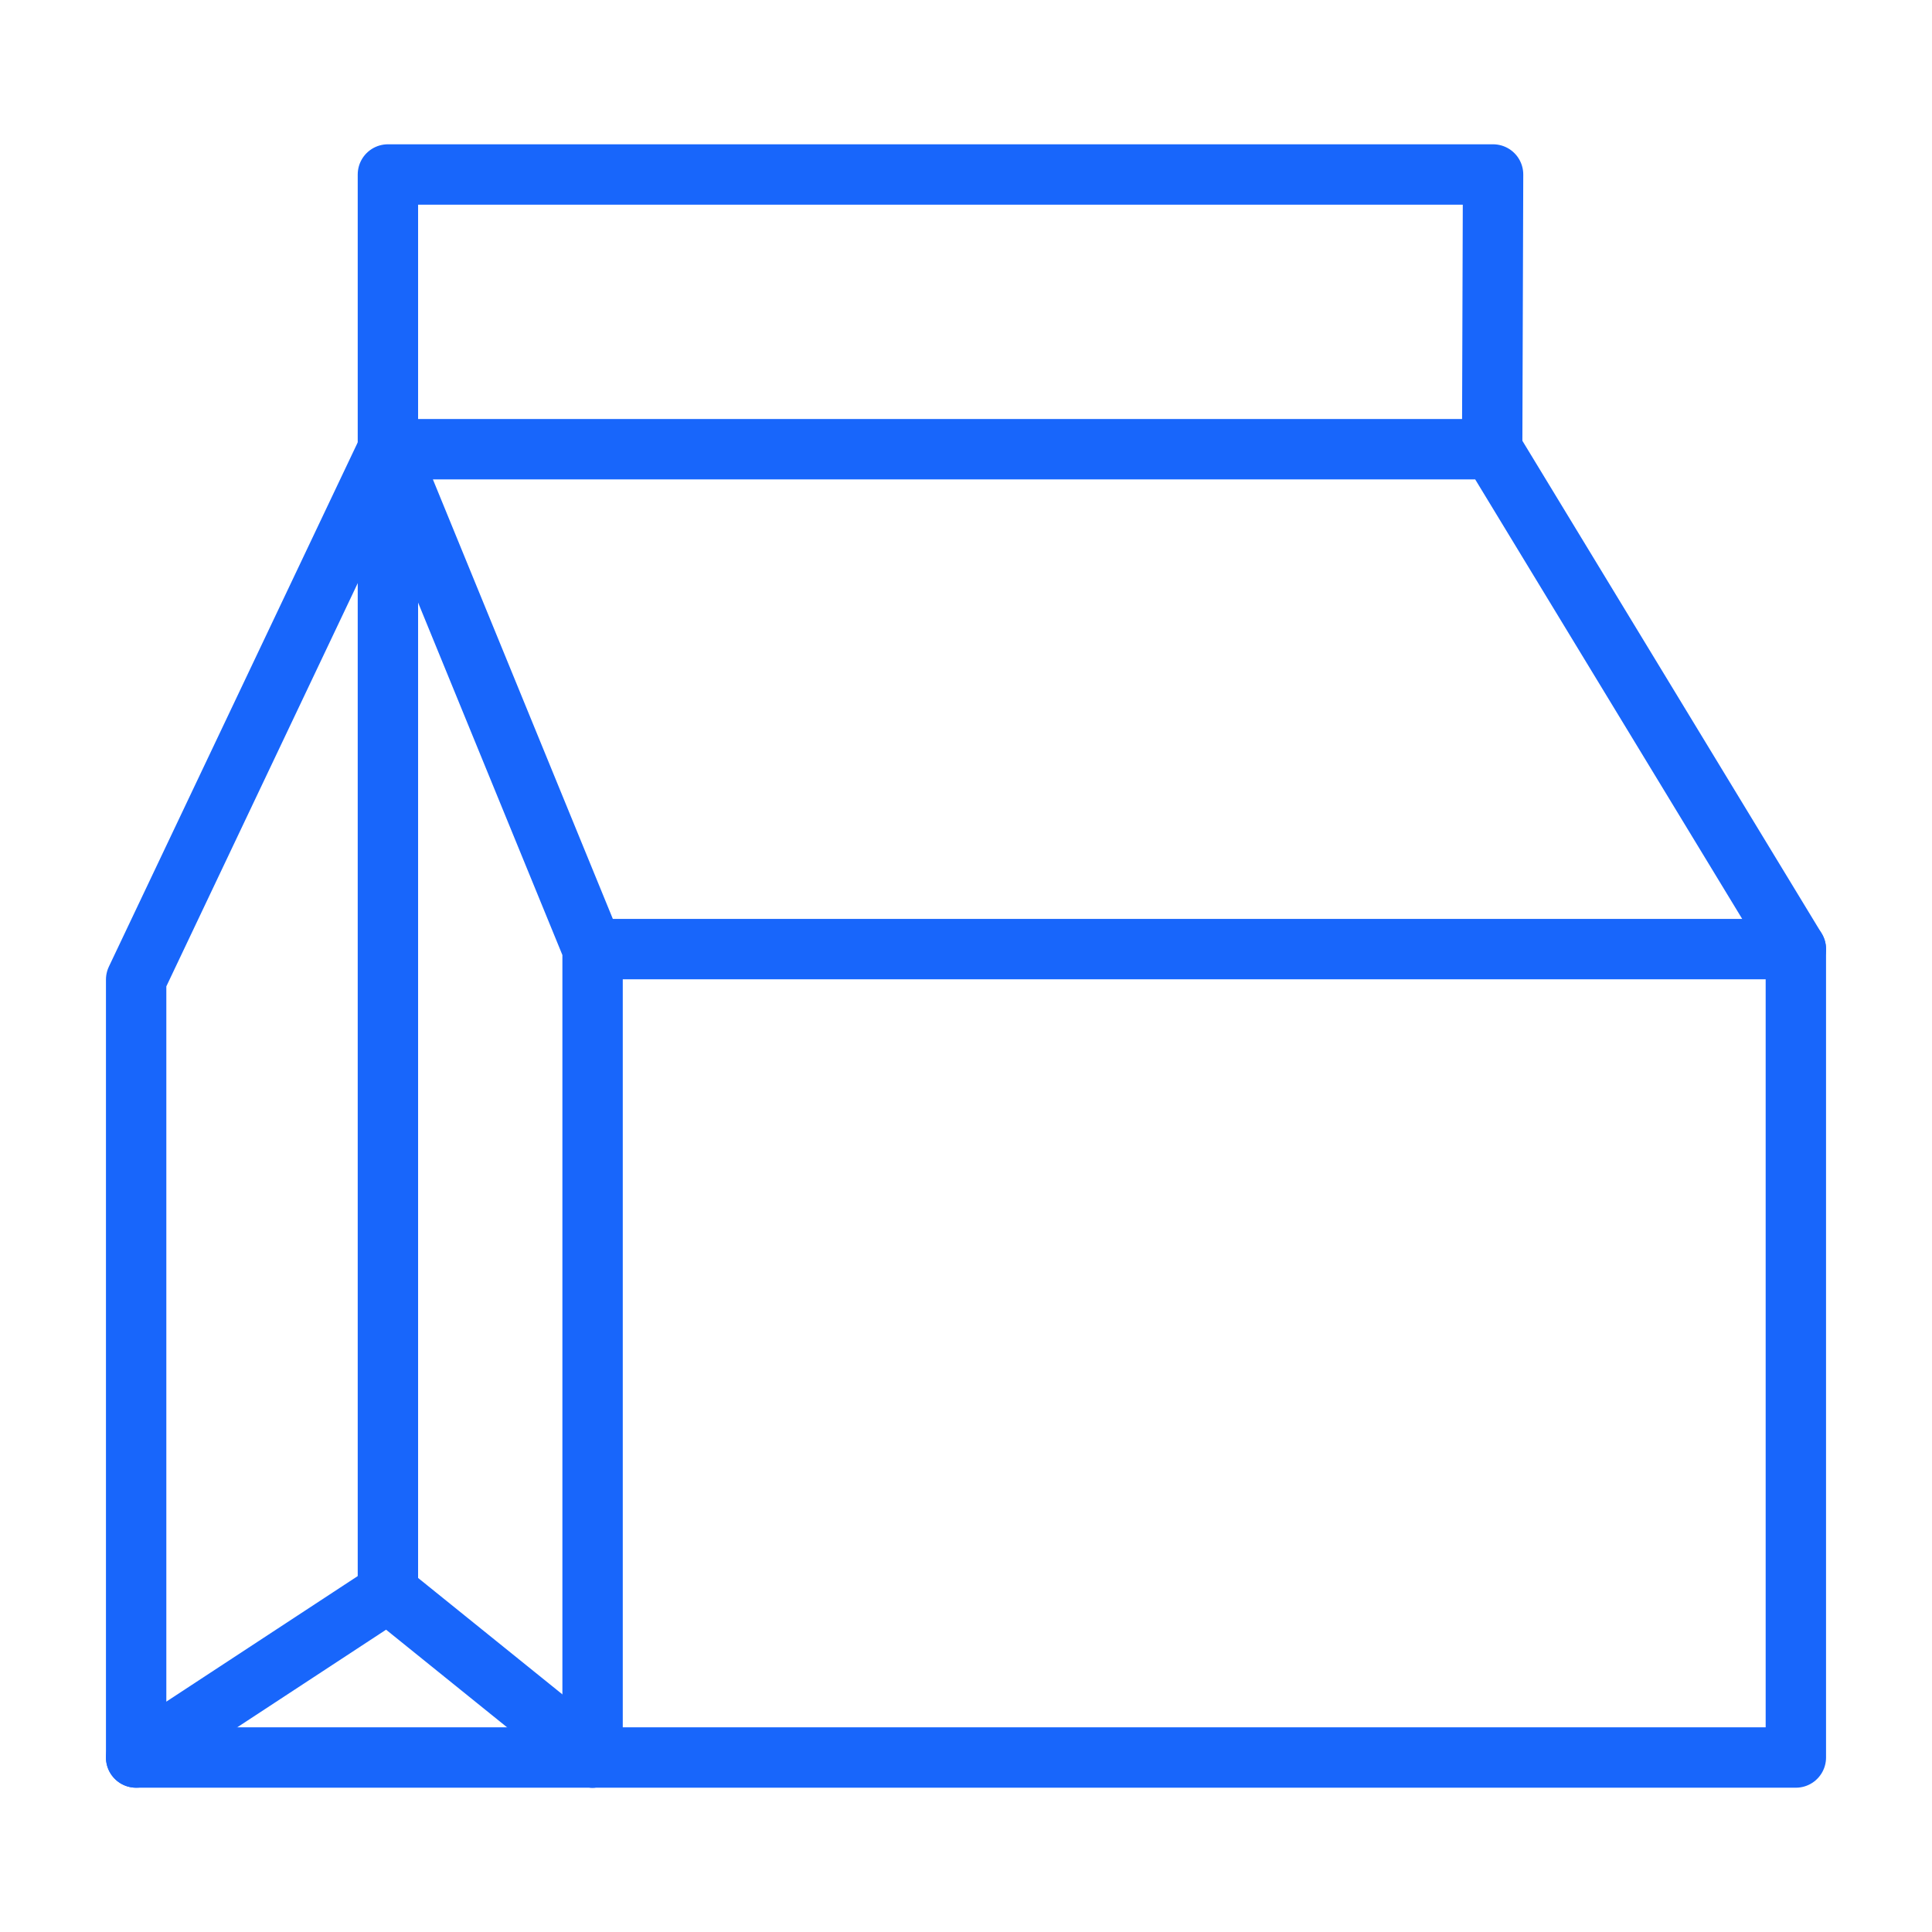<svg xmlns="http://www.w3.org/2000/svg" id="Layer_1" data-name="Layer 1" viewBox="0 0 64 64"><defs><style>      .cls-1 {        fill: none;        stroke: #1866fb;        stroke-linecap: round;        stroke-linejoin: round;        stroke-width: 2px;      }    </style></defs><g><polygon class="cls-1" points="49.43 14.88 12.85 14.88 19.63 31.44 19.63 58.22 59.49 58.22 59.49 31.44 49.43 14.88"></polygon><polyline class="cls-1" points="19.62 58.22 4.51 58.22 4.51 32.45 12.85 14.88"></polyline></g><line class="cls-1" x1="19.63" y1="31.44" x2="59.49" y2="31.44"></line><polyline class="cls-1" points="4.51 58.22 12.85 52.75 19.63 58.22"></polyline><polyline class="cls-1" points="12.85 52.75 12.85 5.78 49.46 5.78 49.43 14.88"></polyline></svg>